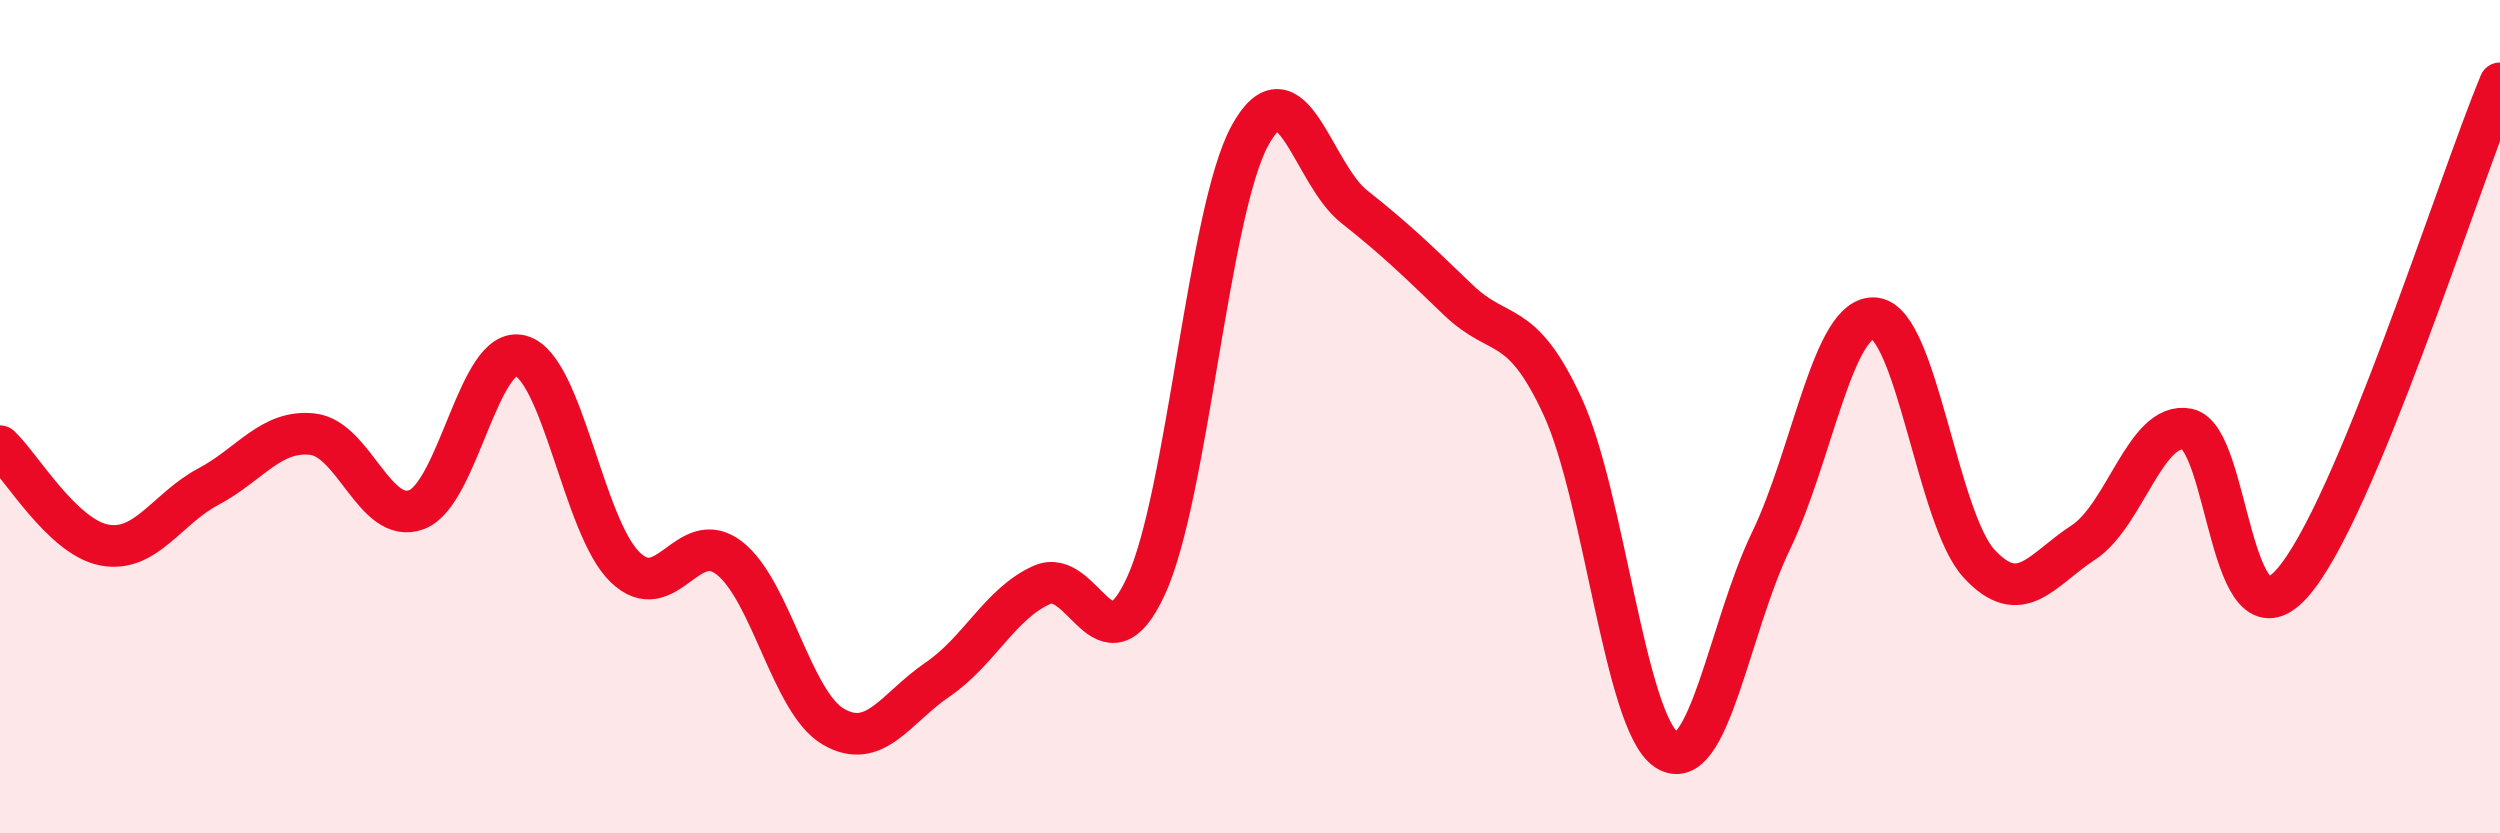 
    <svg width="60" height="20" viewBox="0 0 60 20" xmlns="http://www.w3.org/2000/svg">
      <path
        d="M 0,10.71 C 0.5,11.18 1.5,12.89 2.5,13.08 C 3.5,13.27 4,12.21 5,11.68 C 6,11.15 6.5,10.31 7.5,10.42 C 8.5,10.53 9,12.61 10,12.23 C 11,11.85 11.5,8.26 12.5,8.54 C 13.5,8.82 14,12.64 15,13.61 C 16,14.58 16.5,12.62 17.5,13.39 C 18.5,14.16 19,16.86 20,17.44 C 21,18.02 21.5,16.99 22.5,16.31 C 23.5,15.63 24,14.49 25,14.04 C 26,13.59 26.5,16.23 27.5,14.07 C 28.5,11.91 29,5.07 30,3.25 C 31,1.43 31.5,4.17 32.5,4.96 C 33.5,5.75 34,6.24 35,7.2 C 36,8.16 36.5,7.59 37.5,9.75 C 38.5,11.91 39,17.35 40,18 C 41,18.65 41.5,15.06 42.5,12.99 C 43.5,10.92 44,7.53 45,7.64 C 46,7.75 46.5,12.45 47.5,13.53 C 48.5,14.61 49,13.67 50,13.02 C 51,12.37 51.5,10.1 52.5,10.3 C 53.5,10.5 53.5,15.67 55,14.01 C 56.5,12.35 59,4.4 60,2L60 20L0 20Z"
        fill="#EB0A25"
        opacity="0.1"
        stroke-linecap="round"
        stroke-linejoin="round"
      />
      <path
        d="M 0,10.71 C 0.5,11.18 1.5,12.89 2.5,13.08 C 3.5,13.27 4,12.21 5,11.68 C 6,11.15 6.5,10.31 7.5,10.42 C 8.5,10.53 9,12.61 10,12.23 C 11,11.85 11.5,8.26 12.5,8.54 C 13.5,8.82 14,12.64 15,13.61 C 16,14.58 16.5,12.62 17.5,13.39 C 18.5,14.16 19,16.86 20,17.44 C 21,18.02 21.5,16.99 22.5,16.31 C 23.5,15.63 24,14.49 25,14.04 C 26,13.59 26.5,16.23 27.5,14.07 C 28.5,11.91 29,5.07 30,3.25 C 31,1.43 31.5,4.17 32.5,4.96 C 33.5,5.75 34,6.24 35,7.2 C 36,8.16 36.5,7.59 37.5,9.75 C 38.5,11.91 39,17.35 40,18 C 41,18.65 41.5,15.06 42.5,12.99 C 43.5,10.92 44,7.53 45,7.64 C 46,7.75 46.5,12.45 47.5,13.53 C 48.5,14.61 49,13.67 50,13.02 C 51,12.37 51.5,10.1 52.5,10.3 C 53.5,10.5 53.5,15.67 55,14.01 C 56.5,12.35 59,4.4 60,2"
        stroke="#EB0A25"
        stroke-width="1"
        fill="none"
        stroke-linecap="round"
        stroke-linejoin="round"
      />
    </svg>
  